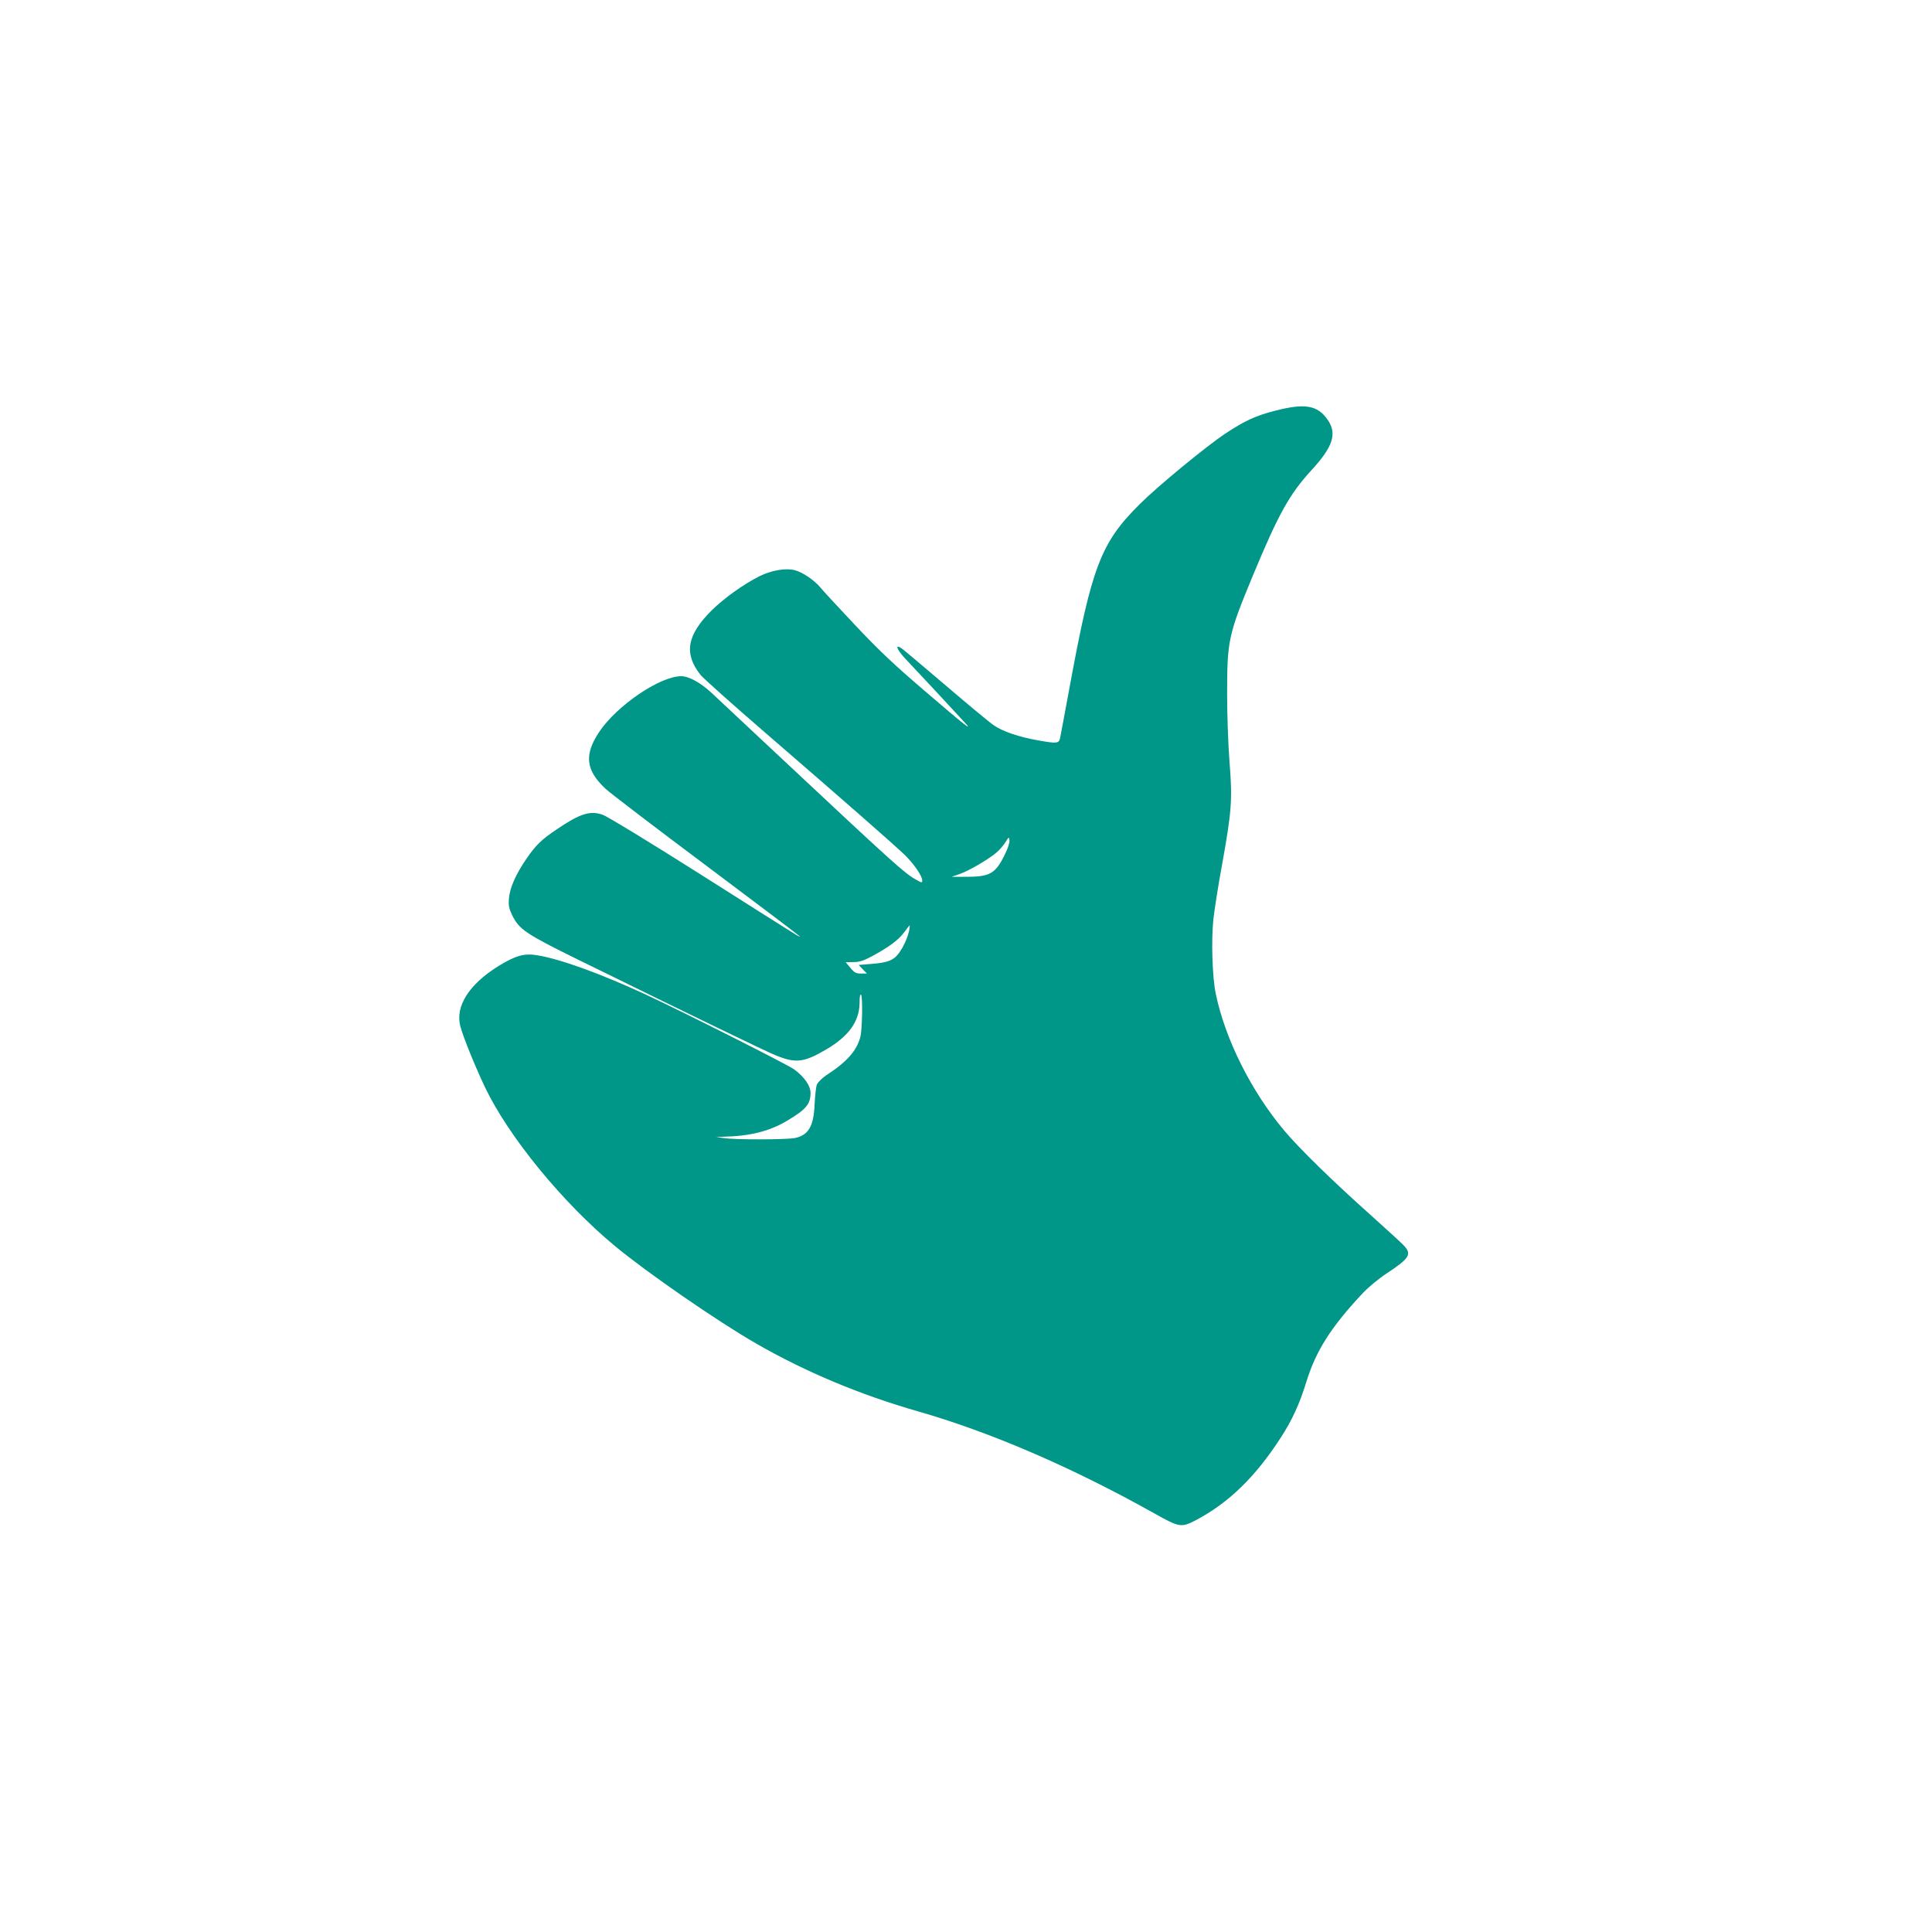 <?xml version="1.0" standalone="no"?>
<!DOCTYPE svg PUBLIC "-//W3C//DTD SVG 20010904//EN"
 "http://www.w3.org/TR/2001/REC-SVG-20010904/DTD/svg10.dtd">
<svg version="1.0" xmlns="http://www.w3.org/2000/svg"
 width="1280pt" height="1280pt" viewBox="0 0 1280 1280"
 preserveAspectRatio="xMidYMid meet">
<g transform="translate(0,1280) scale(0.1,-0.1)"
fill="#009688" stroke="none">
<path d="M8453 10080 c-132 -33 -205 -67 -334 -152 -128 -85 -450 -350 -570
-470 -256 -255 -316 -412 -463 -1213 -31 -165 -58 -315 -62 -332 -8 -39 -18
-41 -147 -18 -122 21 -234 59 -292 99 -27 18 -169 136 -315 261 -146 124 -277
235 -292 246 -51 37 -40 -1 19 -64 102 -108 355 -380 392 -421 64 -69 7 -25
-262 206 -209 179 -306 271 -465 440 -110 117 -212 227 -226 245 -41 49 -117
101 -169 115 -61 16 -155 0 -234 -39 -106 -53 -236 -146 -318 -227 -164 -163
-186 -286 -74 -427 16 -21 211 -195 432 -386 507 -438 846 -735 919 -805 62
-60 118 -141 118 -171 0 -17 -3 -17 -41 5 -76 42 -152 111 -879 792 -223 209
-436 409 -474 444 -74 69 -152 112 -203 112 -141 0 -430 -197 -545 -372 -99
-150 -87 -251 44 -374 29 -27 331 -258 671 -512 339 -254 617 -464 617 -467 0
-3 -19 7 -42 22 -24 14 -306 193 -628 397 -330 209 -608 378 -637 388 -83 29
-150 8 -302 -95 -102 -68 -141 -106 -200 -192 -73 -105 -114 -198 -119 -267
-4 -48 0 -67 22 -113 46 -93 91 -123 436 -293 733 -360 1240 -606 1307 -633
134 -55 188 -49 335 37 152 89 222 187 223 311 0 40 3 58 10 52 11 -11 8 -230
-5 -279 -24 -92 -90 -166 -226 -254 -29 -20 -55 -46 -62 -62 -6 -16 -12 -74
-15 -129 -6 -145 -39 -204 -127 -224 -52 -12 -401 -13 -475 -1 l-50 7 50 2
c176 4 305 37 420 106 125 74 155 110 155 184 0 48 -42 108 -110 157 -48 34
-731 378 -984 496 -301 139 -563 234 -716 259 -87 15 -145 -2 -260 -73 -194
-121 -285 -266 -250 -398 20 -74 98 -266 164 -405 157 -327 514 -764 861
-1051 215 -178 680 -499 936 -646 327 -188 691 -340 1069 -448 481 -138 1016
-368 1565 -675 171 -96 181 -97 279 -46 216 114 392 285 560 544 75 115 126
225 171 372 64 207 163 363 375 589 36 38 106 96 155 128 156 103 172 129 112
190 -17 18 -115 107 -216 198 -247 220 -476 444 -573 560 -218 260 -390 603
-453 905 -23 108 -31 354 -16 495 7 62 32 224 57 359 64 354 70 432 50 681 -9
114 -16 315 -16 451 0 358 8 393 172 789 168 404 240 534 385 693 144 156 172
242 111 333 -67 99 -150 114 -345 64z m-1797 -2944 c-61 -125 -99 -146 -261
-145 l-90 0 52 18 c58 20 178 89 238 137 22 17 51 50 65 72 24 39 25 39 28 15
2 -15 -11 -56 -32 -97z m-632 -498 c-9 -47 -40 -116 -71 -156 -34 -45 -74 -60
-178 -68 l-86 -7 27 -29 28 -28 -40 0 c-33 0 -44 6 -70 38 l-31 37 52 1 c39 0
67 9 121 38 114 62 177 108 214 159 19 26 36 47 37 47 1 0 0 -15 -3 -32z"/>
</g>
</svg>
